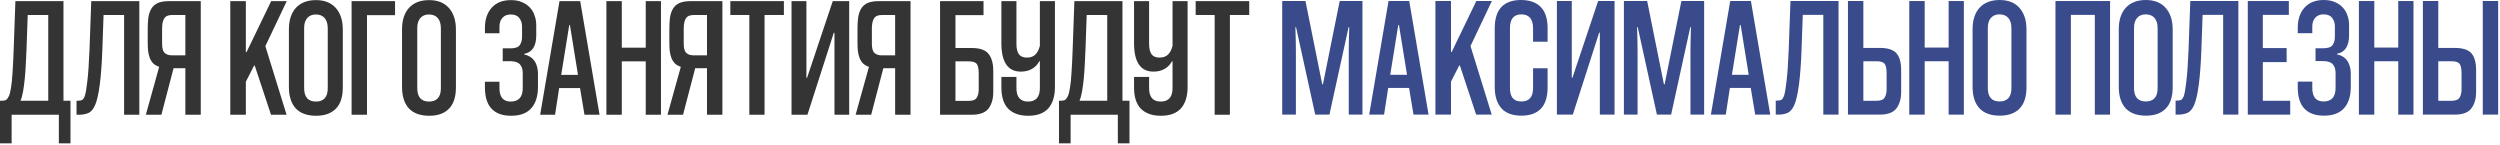 <?xml version="1.0" encoding="UTF-8"?> <svg xmlns="http://www.w3.org/2000/svg" width="1242" height="72" viewBox="0 0 1242 72" fill="none"><path d="M1233.44 56.95V0.51H1241.09V56.95H1233.44ZM1211.34 23.8H1219.42C1223.44 23.8 1226.22 24.679 1227.75 26.435C1229.34 28.192 1230.13 31.025 1230.13 34.935V45.645C1230.13 49.045 1229.34 51.794 1227.75 53.89C1226.16 55.93 1223.39 56.95 1219.42 56.95H1203.69V0.51H1211.34V23.8ZM1217.89 50.065C1219.93 50.065 1221.26 49.555 1221.88 48.535C1222.56 47.515 1222.9 46.099 1222.9 44.285V36.55C1222.9 34.227 1222.59 32.64 1221.97 31.79C1221.35 30.884 1219.99 30.43 1217.89 30.43H1211.34V50.065H1217.89Z" fill="#3A4B8C"></path><path d="M1191.45 56.95V30.43H1179.55V56.95H1171.9V0.51H1179.55V23.63H1191.45V0.51H1199.02V56.95H1191.45Z" fill="#3A4B8C"></path><path d="M1167.87 43.18C1167.87 47.77 1166.74 51.312 1164.47 53.805C1162.26 56.242 1158.95 57.46 1154.53 57.46C1150.28 57.46 1147.05 56.298 1144.84 53.975C1142.63 51.652 1141.52 48.11 1141.52 43.35V40.545H1148.75V43.775C1148.75 48.195 1150.62 50.405 1154.36 50.405C1158.32 50.405 1160.31 48.167 1160.31 43.69V36.21C1160.31 34.34 1159.82 32.895 1158.86 31.875C1157.95 30.855 1156.31 30.345 1153.93 30.345H1150.36V23.97H1154.19C1156.51 23.97 1158.04 23.46 1158.78 22.44C1159.57 21.363 1159.97 20.003 1159.97 18.36V13.09C1159.97 11.447 1159.51 10.058 1158.61 8.925C1157.76 7.735 1156.34 7.14 1154.36 7.14C1152.54 7.14 1151.15 7.707 1150.19 8.84C1149.23 9.917 1148.75 11.362 1148.75 13.175V16.49H1141.52V13.855C1141.52 9.605 1142.65 6.233 1144.92 3.74C1147.19 1.247 1150.36 0 1154.44 0C1156.65 0 1158.55 0.368 1160.14 1.105C1161.72 1.785 1163.03 2.72 1164.05 3.91C1165.07 5.043 1165.8 6.347 1166.26 7.82C1166.77 9.293 1167.02 10.795 1167.02 12.325V17.595C1167.02 20.202 1166.51 22.298 1165.49 23.885C1164.47 25.415 1163 26.35 1161.07 26.69V27.03C1161.98 27.2 1162.83 27.512 1163.62 27.965C1164.47 28.418 1165.21 29.042 1165.83 29.835C1166.45 30.572 1166.94 31.507 1167.28 32.64C1167.67 33.773 1167.87 35.133 1167.87 36.72V43.18Z" fill="#3A4B8C"></path><path d="M1116.7 56.95V0.51H1137.1V7.395H1124.18V23.885H1136V30.855H1124.18V50.065H1137.78V56.95H1116.7Z" fill="#3A4B8C"></path><path d="M1104.46 56.95V7.395H1094.26L1093.66 24.31C1093.15 38.59 1091.93 47.912 1090.01 52.275C1089.1 54.259 1088 55.534 1086.69 56.1C1085.39 56.667 1083.83 56.95 1082.02 56.95H1080.83V49.98H1081.59C1082.39 49.98 1083.04 49.867 1083.55 49.64C1084.06 49.357 1084.51 48.705 1084.91 47.685C1085.36 46.439 1085.79 44.002 1086.18 40.375C1086.64 36.749 1087 31.394 1087.29 24.31L1088.14 0.51H1112.02V56.95H1104.46Z" fill="#3A4B8C"></path><path d="M1079.39 43.35C1079.39 48.11 1078.23 51.652 1075.9 53.975C1073.64 56.298 1070.38 57.46 1066.13 57.46C1061.71 57.46 1058.34 56.242 1056.01 53.805C1053.75 51.312 1052.61 47.77 1052.61 43.18V14.535C1052.61 9.945 1053.77 6.375 1056.1 3.825C1058.48 1.275 1061.79 0 1066.04 0C1070.29 0 1073.58 1.303 1075.9 3.91C1078.23 6.517 1079.39 10.115 1079.39 14.705V43.35ZM1071.91 14.025C1071.91 11.815 1071.4 10.115 1070.38 8.925C1069.36 7.735 1067.88 7.14 1065.96 7.14C1064.14 7.14 1062.73 7.735 1061.71 8.925C1060.69 10.058 1060.18 11.73 1060.18 13.94V43.69C1060.18 48.167 1062.13 50.405 1066.04 50.405C1067.91 50.405 1069.36 49.867 1070.38 48.79C1071.4 47.713 1071.91 46.042 1071.91 43.775V14.025Z" fill="#3A4B8C"></path><path d="M1040.71 56.95V7.395H1028.81V56.95H1021.16V0.51H1048.28V56.95H1040.71Z" fill="#3A4B8C"></path><path d="M1006.76 43.35C1006.76 48.11 1005.59 51.652 1003.27 53.975C1001 56.298 997.745 57.46 993.495 57.46C989.075 57.46 985.704 56.242 983.38 53.805C981.114 51.312 979.98 47.77 979.98 43.18V14.535C979.98 9.945 981.142 6.375 983.465 3.825C985.845 1.275 989.16 0 993.41 0C997.66 0 1000.95 1.303 1003.27 3.91C1005.59 6.517 1006.76 10.115 1006.76 14.705V43.35ZM999.275 14.025C999.275 11.815 998.765 10.115 997.745 8.925C996.725 7.735 995.252 7.14 993.325 7.14C991.512 7.14 990.095 7.735 989.075 8.925C988.055 10.058 987.545 11.73 987.545 13.94V43.69C987.545 48.167 989.5 50.405 993.41 50.405C995.28 50.405 996.725 49.867 997.745 48.79C998.765 47.713 999.275 46.042 999.275 43.775V14.025Z" fill="#3A4B8C"></path><path d="M968.078 56.95V30.43H956.178V56.95H948.528V0.51H956.178V23.63H968.078V0.51H975.643V56.95H968.078Z" fill="#3A4B8C"></path><path d="M925.714 23.8H933.789C937.813 23.8 940.589 24.679 942.119 26.435C943.706 28.192 944.499 31.025 944.499 34.935V45.645C944.499 49.045 943.706 51.794 942.119 53.89C940.533 55.93 937.756 56.95 933.789 56.95H918.064V0.51H925.714V23.8ZM932.259 50.065C934.299 50.065 935.631 49.555 936.254 48.535C936.934 47.515 937.274 46.099 937.274 44.285V36.55C937.274 34.227 936.963 32.64 936.339 31.79C935.716 30.884 934.356 30.43 932.259 30.43H925.714V50.065H932.259Z" fill="#3A4B8C"></path><path d="M905.819 56.95V7.395H895.619L895.024 24.31C894.514 38.59 893.296 47.912 891.369 52.275C890.462 54.259 889.357 55.534 888.054 56.1C886.751 56.667 885.192 56.95 883.379 56.95H882.189V49.98H882.954C883.747 49.98 884.399 49.867 884.909 49.64C885.419 49.357 885.872 48.705 886.269 47.685C886.722 46.439 887.147 44.002 887.544 40.375C887.997 36.749 888.366 31.394 888.649 24.31L889.499 0.51H913.384V56.95H905.819Z" fill="#3A4B8C"></path><path d="M871.983 56.95L869.773 43.69H859.403L857.363 56.95H849.968L859.573 0.51H869.858L879.463 56.95H871.983ZM860.423 37.145H868.753L864.758 12.41H864.418L860.423 37.145Z" fill="#3A4B8C"></path><path d="M839.816 56.95V25.755C839.816 22.299 839.901 18.219 840.071 13.515H839.731L830.211 56.95H823.156L813.636 13.515H813.296C813.466 18.219 813.551 22.299 813.551 25.755V56.95H806.751V0.51H818.311L826.641 41.905H826.981L835.311 0.51H846.616V56.95H839.816Z" fill="#3A4B8C"></path><path d="M794.8 56.95V16.235H794.46L781.37 56.95H773.465V0.51H780.86V38.59H781.2L793.95 0.51H802.11V56.95H794.8Z" fill="#3A4B8C"></path><path d="M761.626 33.915H768.851V43.35C768.851 48.11 767.746 51.652 765.536 53.975C763.326 56.298 760.096 57.46 755.846 57.46C751.426 57.46 748.111 56.242 745.901 53.805C743.691 51.312 742.586 47.77 742.586 43.18V14.11C742.586 9.35 743.691 5.808 745.901 3.485C748.111 1.162 751.341 0 755.591 0C759.898 0 763.184 1.162 765.451 3.485C767.718 5.808 768.851 9.322 768.851 14.025V20.74H761.626V14.025C761.626 11.815 761.144 10.115 760.181 8.925C759.218 7.735 757.773 7.14 755.846 7.14C752.049 7.14 750.151 9.407 750.151 13.94V43.775C750.151 45.928 750.604 47.572 751.511 48.705C752.418 49.838 753.863 50.405 755.846 50.405C759.699 50.405 761.626 48.195 761.626 43.775V33.915Z" fill="#3A4B8C"></path><path d="M733.348 56.95L725.273 32.555H724.933L720.853 40.545V56.95H713.118V0.51H720.853V25.84H721.193L733.433 0.51H741.168L730.543 22.865L741.083 56.95H733.348Z" fill="#3A4B8C"></path><path d="M702.232 56.95L700.022 43.69H689.652L687.612 56.95H680.217L689.822 0.51H700.107L709.712 56.95H702.232ZM690.672 37.145H699.002L695.007 12.41H694.667L690.672 37.145Z" fill="#3A4B8C"></path><path d="M670.065 56.95V25.755C670.065 22.299 670.15 18.219 670.32 13.515H669.98L660.46 56.95H653.405L643.885 13.515H643.545C643.715 18.219 643.8 22.299 643.8 25.755V56.95H637V0.51H648.56L656.89 41.905H657.23L665.56 0.51H676.865V56.95H670.065Z" fill="#3A4B8C"></path><path d="M603.443 57V7.445H594.008V0.56H620.613V7.445H611.008V57H603.443Z" fill="#343434"></path><path d="M582.519 30.48H582.179C581.386 32.067 580.196 33.313 578.609 34.22C577.022 35.127 575.181 35.58 573.084 35.58C566.624 35.58 563.394 30.877 563.394 21.47V0.56H570.874V21.895C570.874 24.048 571.271 25.72 572.064 26.91C572.857 28.043 574.189 28.61 576.059 28.61C577.872 28.61 579.289 28.1 580.309 27.08C581.329 26.06 582.066 24.615 582.519 22.745V0.56H589.999V43.23C589.999 47.82 588.894 51.362 586.684 53.855C584.474 56.292 581.159 57.51 576.739 57.51C572.489 57.51 569.202 56.377 566.879 54.11C564.556 51.787 563.394 48.217 563.394 43.4V38.215H570.874V43.825C570.874 48.245 572.801 50.455 576.654 50.455C580.564 50.455 582.519 48.217 582.519 43.74V30.48Z" fill="#343434"></path><path d="M555.344 71.195V57H531.883V71.195H526.104V50.03H527.124C528.03 50.03 528.71 49.888 529.164 49.605C529.674 49.208 530.127 48.585 530.523 47.735C530.92 46.885 531.26 45.553 531.544 43.74C531.884 41.87 532.139 39.405 532.309 36.345C532.535 33.228 532.734 29.233 532.904 24.36L533.753 0.56H557.638V50.03H561.124V71.195H555.344ZM550.073 7.445H539.874L539.279 24.36C539.165 26.627 539.052 29.035 538.939 31.585C538.825 34.078 538.655 36.515 538.429 38.895C538.202 41.218 537.918 43.372 537.578 45.355C537.238 47.282 536.814 48.84 536.304 50.03H550.073V7.445Z" fill="#343434"></path><path d="M516.611 30.48H516.271C515.477 32.067 514.287 33.313 512.701 34.22C511.114 35.127 509.272 35.58 507.176 35.58C500.716 35.58 497.486 30.877 497.486 21.47V0.56H504.966V21.895C504.966 24.048 505.362 25.72 506.156 26.91C506.949 28.043 508.281 28.61 510.151 28.61C511.964 28.61 513.381 28.1 514.401 27.08C515.421 26.06 516.157 24.615 516.611 22.745V0.56H524.091V43.23C524.091 47.82 522.986 51.362 520.776 53.855C518.566 56.292 515.251 57.51 510.831 57.51C506.581 57.51 503.294 56.377 500.971 54.11C498.647 51.787 497.486 48.217 497.486 43.4V38.215H504.966V43.825C504.966 48.245 506.892 50.455 510.746 50.455C514.656 50.455 516.611 48.217 516.611 43.74V30.48Z" fill="#343434"></path><path d="M474.672 7.53V23.85H482.747C486.77 23.85 489.547 24.813 491.077 26.74C492.664 28.667 493.457 31.528 493.457 35.325V45.695C493.457 49.095 492.664 51.843 491.077 53.94C489.49 55.98 486.714 57 482.747 57H467.022V0.56H488.612V7.53H474.672ZM481.217 50.115C483.257 50.115 484.589 49.605 485.212 48.585C485.892 47.565 486.232 46.148 486.232 44.335V36.6C486.232 34.277 485.92 32.69 485.297 31.84C484.674 30.933 483.314 30.48 481.217 30.48H474.672V50.115H481.217Z" fill="#343434"></path><path d="M425.069 57L431.699 33.2C430.509 32.803 429.517 32.237 428.724 31.5C427.987 30.707 427.421 29.8 427.024 28.78C426.627 27.703 426.344 26.513 426.174 25.21C426.061 23.907 426.004 22.49 426.004 20.96V14.16C426.004 12.063 426.117 10.193 426.344 8.55C426.627 6.85 427.137 5.405 427.874 4.215C428.611 3.025 429.659 2.118 431.019 1.495C432.436 0.872 434.306 0.56 436.629 0.56H452.354V57H444.704V33.88H438.839L432.804 57H425.069ZM433.144 21.725C433.144 23.935 433.569 25.465 434.419 26.315C435.326 27.108 436.572 27.505 438.159 27.505H444.704V7.445H438.159C436.176 7.445 434.844 8.04 434.164 9.23C433.484 10.363 433.144 12.007 433.144 14.16V21.725Z" fill="#343434"></path><path d="M414.563 57V16.285H414.223L401.133 57H393.228V0.56H400.623V38.64H400.963L413.713 0.56H421.873V57H414.563Z" fill="#343434"></path><path d="M372.266 57V7.445H362.831V0.56H389.436V7.445H379.831V57H372.266Z" fill="#343434"></path><path d="M331.602 57L338.232 33.2C337.042 32.803 336.051 32.237 335.257 31.5C334.521 30.707 333.954 29.8 333.557 28.78C333.161 27.703 332.877 26.513 332.707 25.21C332.594 23.907 332.537 22.49 332.537 20.96V14.16C332.537 12.063 332.651 10.193 332.877 8.55C333.161 6.85 333.671 5.405 334.407 4.215C335.144 3.025 336.192 2.118 337.552 1.495C338.969 0.872 340.839 0.56 343.162 0.56H358.887V57H351.237V33.88H345.372L339.337 57H331.602ZM339.677 21.725C339.677 23.935 340.102 25.465 340.952 26.315C341.859 27.108 343.106 27.505 344.692 27.505H351.237V7.445H344.692C342.709 7.445 341.377 8.04 340.697 9.23C340.017 10.363 339.677 12.007 339.677 14.16V21.725Z" fill="#343434"></path><path d="M320.805 57V30.48H308.905V57H301.255V0.56H308.905V23.68H320.805V0.56H328.37V57H320.805Z" fill="#343434"></path><path d="M290.369 57L288.159 43.74H277.789L275.749 57H268.354L277.959 0.56H288.244L297.849 57H290.369ZM278.809 37.195H287.139L283.144 12.46H282.804L278.809 37.195Z" fill="#343434"></path><path d="M267.259 43.23C267.259 47.82 266.125 51.361 263.859 53.855C261.649 56.291 258.334 57.51 253.914 57.51C249.664 57.51 246.434 56.348 244.224 54.025C242.014 51.702 240.909 48.16 240.909 43.4V40.595H248.134V43.825C248.134 48.245 250.004 50.455 253.744 50.455C257.71 50.455 259.694 48.217 259.694 43.74V36.26C259.694 34.39 259.212 32.945 258.249 31.925C257.342 30.905 255.699 30.395 253.319 30.395H249.749V24.02H253.574C255.897 24.02 257.427 23.51 258.164 22.49C258.957 21.413 259.354 20.053 259.354 18.41V13.14C259.354 11.496 258.9 10.108 257.994 8.975C257.144 7.785 255.727 7.19 253.744 7.19C251.93 7.19 250.542 7.756 249.579 8.89C248.615 9.966 248.134 11.412 248.134 13.225V16.54H240.909V13.905C240.909 9.655 242.042 6.283 244.309 3.79C246.575 1.296 249.749 0.05 253.829 0.05C256.039 0.05 257.937 0.418 259.524 1.155C261.11 1.835 262.414 2.77 263.434 3.96C264.454 5.093 265.19 6.396 265.644 7.87C266.154 9.343 266.409 10.845 266.409 12.375V17.645C266.409 20.252 265.899 22.348 264.879 23.935C263.859 25.465 262.385 26.4 260.459 26.74V27.08C261.365 27.25 262.215 27.561 263.009 28.015C263.859 28.468 264.595 29.091 265.219 29.885C265.842 30.622 266.324 31.556 266.664 32.69C267.06 33.823 267.259 35.183 267.259 36.77V43.23Z" fill="#343434"></path><path d="M226.504 43.4C226.504 48.16 225.342 51.702 223.019 54.025C220.752 56.348 217.494 57.51 213.244 57.51C208.824 57.51 205.452 56.291 203.129 53.855C200.862 51.361 199.729 47.82 199.729 43.23V14.585C199.729 9.995 200.89 6.425 203.214 3.875C205.594 1.325 208.909 0.05 213.159 0.05C217.409 0.05 220.695 1.353 223.019 3.96C225.342 6.566 226.504 10.165 226.504 14.755V43.4ZM219.024 14.075C219.024 11.865 218.514 10.165 217.494 8.975C216.474 7.785 215 7.19 213.074 7.19C211.26 7.19 209.844 7.785 208.824 8.975C207.804 10.108 207.294 11.78 207.294 13.99V43.74C207.294 48.217 209.249 50.455 213.159 50.455C215.029 50.455 216.474 49.916 217.494 48.84C218.514 47.763 219.024 46.092 219.024 43.825V14.075Z" fill="#343434"></path><path d="M174.668 57V0.56H196.258V7.53H182.318V57H174.668Z" fill="#343434"></path><path d="M170.307 43.4C170.307 48.16 169.146 51.702 166.822 54.025C164.556 56.348 161.297 57.51 157.047 57.51C152.627 57.51 149.256 56.291 146.932 53.855C144.666 51.361 143.532 47.82 143.532 43.23V14.585C143.532 9.995 144.694 6.425 147.017 3.875C149.397 1.325 152.712 0.05 156.962 0.05C161.212 0.05 164.499 1.353 166.822 3.96C169.146 6.566 170.307 10.165 170.307 14.755V43.4ZM162.827 14.075C162.827 11.865 162.317 10.165 161.297 8.975C160.277 7.785 158.804 7.19 156.877 7.19C155.064 7.19 153.647 7.785 152.627 8.975C151.607 10.108 151.097 11.78 151.097 13.99V43.74C151.097 48.217 153.052 50.455 156.962 50.455C158.832 50.455 160.277 49.916 161.297 48.84C162.317 47.763 162.827 46.092 162.827 43.825V14.075Z" fill="#343434"></path><path d="M134.635 57L126.56 32.605H126.22L122.14 40.595V57H114.405V0.56H122.14V25.89H122.48L134.72 0.56H142.455L131.83 22.915L142.37 57H134.635Z" fill="#343434"></path><path d="M72.452 57L79.082 33.2C77.892 32.803 76.9 32.237 76.107 31.5C75.37 30.707 74.803 29.8 74.407 28.78C74.01 27.703 73.727 26.513 73.557 25.21C73.444 23.907 73.387 22.49 73.387 20.96V14.16C73.387 12.063 73.5 10.193 73.727 8.55C74.01 6.85 74.52 5.405 75.257 4.215C75.993 3.025 77.042 2.118 78.402 1.495C79.819 0.872 81.689 0.56 84.012 0.56H99.737V57H92.087V33.88H86.222L80.187 57H72.452ZM80.527 21.725C80.527 23.935 80.952 25.465 81.802 26.315C82.709 27.108 83.955 27.505 85.542 27.505H92.087V7.445H85.542C83.558 7.445 82.227 8.04 81.547 9.23C80.867 10.363 80.527 12.007 80.527 14.16V21.725Z" fill="#343434"></path><path d="M61.652 57V7.445H51.452L50.857 24.36C50.347 38.64 49.128 47.962 47.202 52.325C46.295 54.308 45.19 55.583 43.887 56.15C42.583 56.717 41.025 57 39.212 57H38.022V50.03H38.787C39.58 50.03 40.232 49.917 40.742 49.69C41.252 49.407 41.705 48.755 42.102 47.735C42.555 46.488 42.98 44.052 43.377 40.425C43.83 36.798 44.198 31.443 44.482 24.36L45.332 0.56H69.217V57H61.652Z" fill="#343434"></path><path d="M29.24 71.195V57H5.78V71.195H0V50.03H1.02C1.927 50.03 2.607 49.888 3.06 49.605C3.57 49.208 4.023 48.585 4.42 47.735C4.817 46.885 5.157 45.553 5.44 43.74C5.78 41.87 6.035 39.405 6.205 36.345C6.432 33.228 6.63 29.233 6.8 24.36L7.65 0.56H31.535V50.03H35.02V71.195H29.24ZM23.97 7.445H13.77L13.175 24.36C13.062 26.627 12.948 29.035 12.835 31.585C12.722 34.078 12.552 36.515 12.325 38.895C12.098 41.218 11.815 43.372 11.475 45.355C11.135 47.282 10.71 48.84 10.2 50.03H23.97V7.445Z" fill="#343434"></path></svg> 